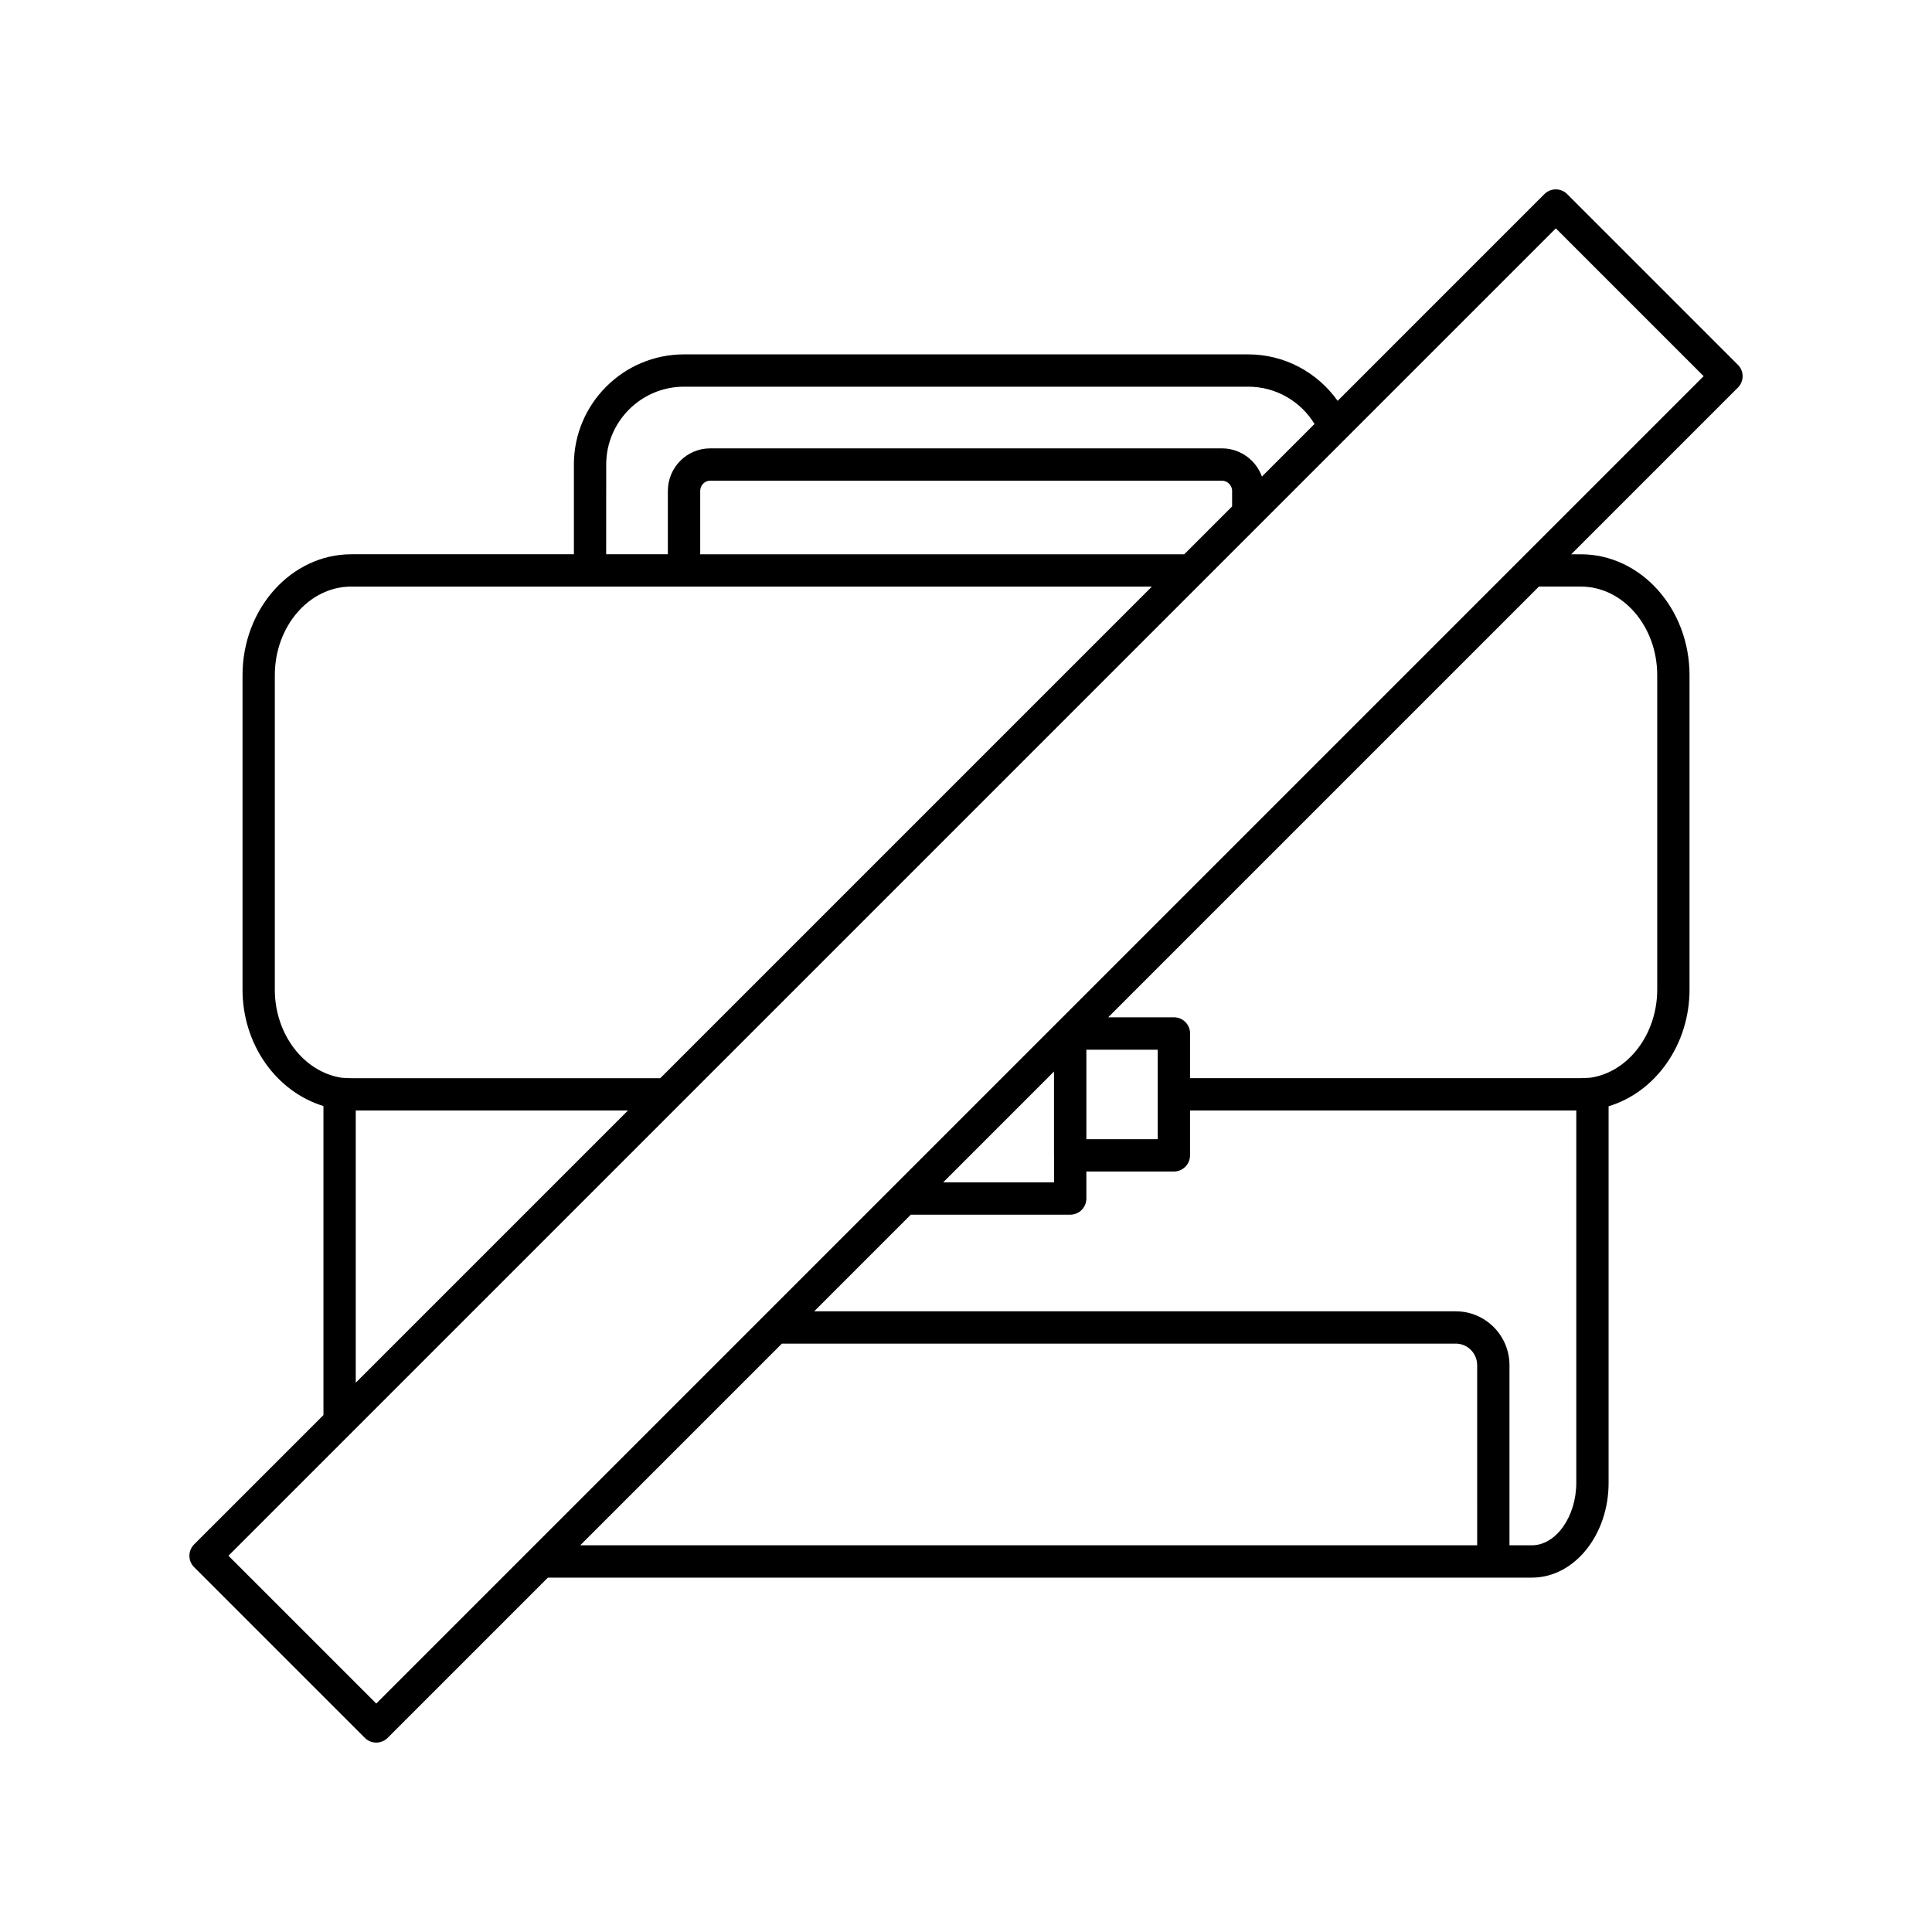 <?xml version="1.0" encoding="UTF-8"?>
<!-- The Best Svg Icon site in the world: iconSvg.co, Visit us! https://iconsvg.co -->
<svg fill="#000000" width="800px" height="800px" version="1.1" viewBox="144 144 512 512" xmlns="http://www.w3.org/2000/svg">
 <path d="m604.55 240.67-45.227-45.227c-1.664-1.672-4.387-1.672-6.051 0l-54.781 54.785c-5.406-7.598-14.145-12.316-23.691-12.316h-149.52c-16.098 0-29.191 13.094-29.191 29.191v23.785h-59.004c-15.887 0-28.812 14.375-28.812 32.051v83.301c0 14.508 8.875 27.008 21.445 30.879v81.887l-34.27 34.266c-1.668 1.668-1.668 4.383 0.004 6.051l45.227 45.227c0.836 0.836 1.93 1.254 3.027 1.254 1.098 0 2.188-0.418 3.027-1.254l42.465-42.465h260.79c11.199 0 20.309-11.273 20.309-25.125v-99.793c12.434-3.738 21.445-16.305 21.445-30.926v-83.301c0-17.672-12.926-32.051-28.812-32.051h-2.539l44.168-44.168c1.676-1.664 1.676-4.383 0-6.051zm-299.9 26.434c0-11.375 9.254-20.629 20.629-20.629h149.52c7.227 0 13.852 3.797 17.562 9.879l-13.941 13.941c-1.566-4.356-5.731-7.473-10.617-7.473h-135.61c-6.18 0-11.203 5.059-11.203 11.277v16.789h-16.348zm165.87 6.996v4.102l-12.688 12.688h-128.27v-16.793c0-1.496 1.188-2.715 2.641-2.715h135.61c1.473 0 2.715 1.246 2.715 2.719zm-253.69 132.14v-83.301c0-12.949 9.086-23.488 20.25-23.488h212.18l-130.28 130.28h-81.902c-0.453 0-0.891-0.02-1.367-0.043-0.23-0.012-0.484-0.027-0.734-0.043-0.141-0.008-0.285-0.016-0.438-0.027-10.102-1.559-17.711-11.59-17.711-23.375zm93.594 32.047-72.148 72.148v-72.148zm225.04 115.23h-237.7l53.445-53.445h178.6c3.113 0 5.652 2.566 5.652 5.727zm26.266-16.566c0 8.98-5.383 16.566-11.75 16.566h-5.953v-47.719c0-7.875-6.375-14.289-14.215-14.289h-170.04l25.605-25.605h42.242c2.367 0 4.281-1.914 4.281-4.281l-0.004-7.156h23.188c1.188 0 2.258-0.48 3.031-1.258 0.777-0.773 1.258-1.848 1.258-3.031v-11.891l102.36-0.004zm-138.39-86.676v7.07h-29.402l29.383-29.383v22.215c0 0.035 0.016 0.062 0.02 0.098zm8.559-4.379v-23.715h18.906v23.715zm131.03-146.45c11.164 0 20.25 10.539 20.25 23.488v83.301c0 11.816-7.652 21.875-17.664 23.363-0.875 0.059-1.703 0.121-2.59 0.121l-103.54 0.004v-11.848c0-2.367-1.914-4.281-4.281-4.281h-17.418l114.15-114.15zm-319.22 296.01-39.168-39.168 351.77-351.77 39.168 39.168z"/>
</svg>